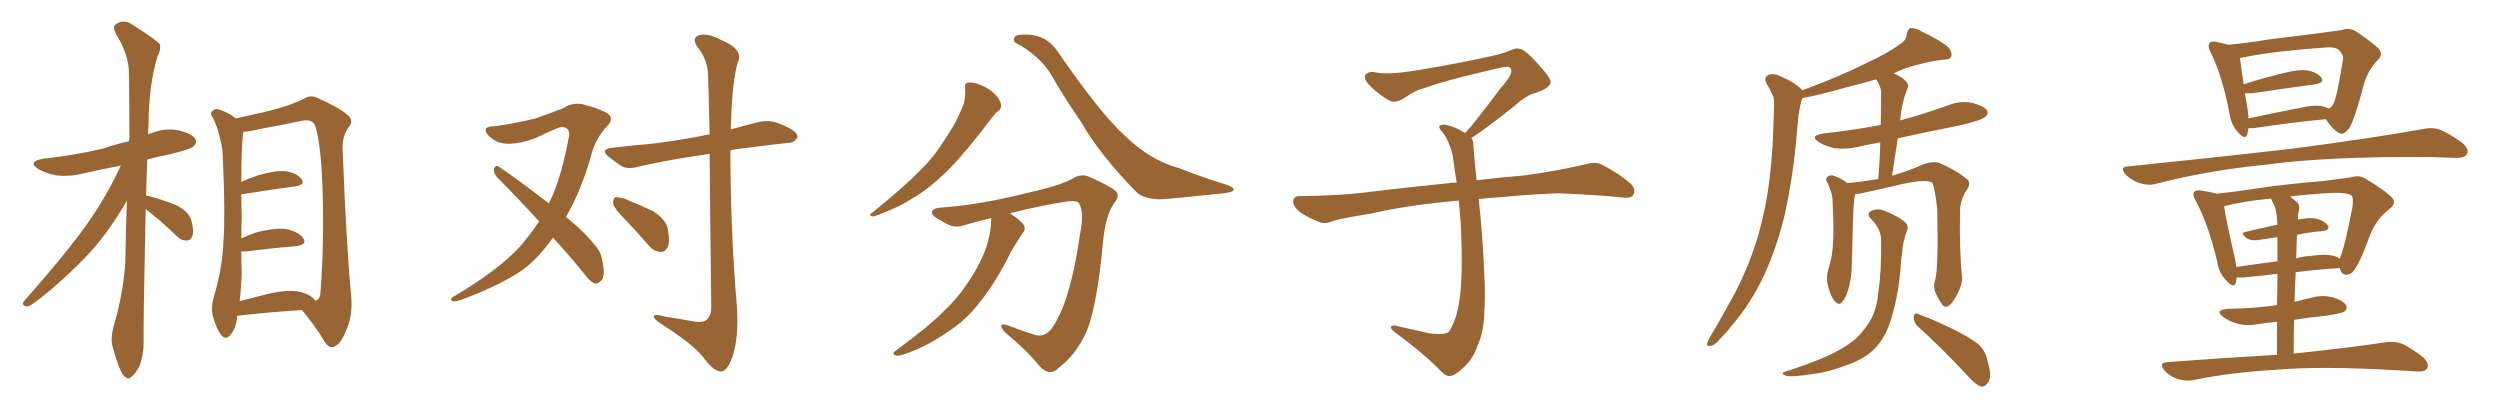 <svg xmlns="http://www.w3.org/2000/svg" xmlns:xlink="http://www.w3.org/1999/xlink" width="900" height="150"><path fill="#996633" padding="10" d="M52.44 75.15L52.44 75.15Q51.56 117.04 51.71 123.19L51.71 123.19Q51.71 128.03 50.24 131.69L50.24 131.69Q48.49 134.91 47.46 135.50L47.46 135.50Q46.29 136.82 45.26 135.79L45.26 135.79Q44.09 135.21 43.07 132.57L43.07 132.57Q41.60 128.91 40.72 125.39L40.72 125.39Q39.55 122.31 41.02 117.04L41.02 117.04Q44.24 106.20 45.12 94.63L45.12 94.63Q45.26 82.91 45.70 72.22L45.70 72.22Q38.53 84.67 30.62 92.72L30.62 92.72Q20.65 102.98 12.16 109.13L12.16 109.13Q10.40 110.45 9.38 110.30L9.38 110.30Q7.62 109.86 8.64 108.40L8.64 108.40Q25.63 89.21 32.81 78.52L32.81 78.52Q38.96 69.43 43.51 59.62L43.51 59.62Q36.47 60.94 30.18 62.40L30.18 62.40Q25.05 63.72 20.21 63.13L20.21 63.13Q16.55 62.40 13.92 60.94L13.92 60.94Q9.52 58.15 15.67 57.13L15.67 57.13Q27.39 55.81 37.21 53.47L37.21 53.47Q41.89 51.86 46.44 50.83L46.44 50.83Q46.44 50.10 46.58 49.95L46.58 49.95Q46.58 37.50 46.44 26.81L46.44 26.81Q46.44 19.48 41.60 12.01L41.60 12.01Q40.58 9.52 41.46 8.94L41.46 8.94Q44.53 6.45 48.19 9.23L48.19 9.23Q56.54 14.50 57.57 15.97L57.57 15.97Q58.01 18.02 56.69 20.36L56.69 20.36Q53.61 30.18 53.47 44.82L53.47 44.82Q53.32 46.58 53.32 48.34L53.32 48.34Q53.76 48.19 54.20 48.05L54.20 48.05Q59.18 46.00 64.16 46.88L64.16 46.88Q68.99 48.05 70.31 49.95L70.31 49.95Q71.04 51.42 69.58 52.73L69.58 52.73Q68.41 53.76 61.23 55.52L61.23 55.52Q56.69 56.40 53.03 57.42L53.03 57.42Q52.73 64.16 52.59 70.46L52.59 70.46Q53.32 70.46 53.76 70.61L53.76 70.61Q58.89 72.07 63.43 73.83L63.43 73.83Q67.97 76.17 68.85 79.25L68.85 79.25Q69.87 82.91 69.29 84.81L69.29 84.81Q68.70 86.57 67.24 86.57L67.24 86.57Q65.33 86.72 63.57 84.96L63.57 84.96Q58.89 80.42 54.35 76.76L54.35 76.76Q53.03 75.73 52.44 75.15ZM85.40 113.67L85.40 113.67Q85.40 113.96 85.40 114.11L85.40 114.11Q84.81 118.65 82.91 120.56L82.91 120.56Q81.45 122.61 79.69 120.70L79.69 120.70Q78.08 118.80 76.61 113.82L76.61 113.82Q75.88 111.04 76.90 107.08L76.90 107.08Q79.98 97.12 80.42 87.30L80.42 87.30Q81.15 76.90 80.27 58.45L80.27 58.45Q80.27 53.17 79.25 50.10L79.25 50.10Q78.52 46.29 76.76 42.63L76.76 42.63Q75.59 41.16 76.17 40.28L76.17 40.28Q77.05 39.11 78.37 39.26L78.37 39.26Q81.88 40.28 84.96 42.63L84.96 42.63Q88.62 41.75 95.36 40.28L95.36 40.28Q104.15 38.23 109.57 35.45L109.57 35.45Q111.91 33.98 114.70 35.45L114.70 35.45Q122.90 39.11 125.68 41.89L125.68 41.89Q127.15 43.65 125.68 45.56L125.68 45.56Q123.19 48.78 123.34 53.61L123.34 53.61Q124.66 87.89 126.42 106.49L126.42 106.49Q127.15 113.67 124.37 119.53L124.37 119.53Q122.17 124.80 119.53 124.95L119.53 124.95Q117.92 125.10 116.46 122.31L116.46 122.31Q113.23 117.04 108.69 111.62L108.69 111.62Q98.58 112.21 85.40 113.67ZM107.81 105.03L107.81 105.03L107.81 105.03Q111.77 105.91 113.53 108.25L113.53 108.25Q114.84 107.96 115.28 106.20L115.28 106.20Q115.72 101.66 116.16 90.97L116.16 90.97Q116.60 73.24 115.72 59.91L115.72 59.91Q114.55 45.56 112.65 44.09L112.65 44.09Q111.33 42.92 108.54 43.51L108.54 43.51Q101.66 44.97 93.60 46.44L93.60 46.44Q89.94 47.31 87.60 47.46L87.60 47.46Q86.87 52.15 86.87 65.48L86.87 65.48Q89.65 64.16 92.87 63.13L92.87 63.13Q99.32 61.23 102.98 61.67L102.98 61.67Q106.79 62.26 108.54 64.45L108.54 64.45Q110.01 66.50 106.35 67.09L106.35 67.09Q98.29 68.12 87.60 69.87L87.60 69.87Q87.01 69.87 86.87 69.87L86.87 69.87Q86.87 73.54 87.01 77.93L87.01 77.93Q86.87 81.74 86.87 85.84L86.87 85.84Q89.06 84.81 91.85 83.79L91.85 83.79Q98.88 81.88 102.98 82.47L102.98 82.47Q107.37 83.35 109.13 85.69L109.13 85.69Q110.74 88.04 106.64 88.62L106.64 88.62Q98.88 89.21 88.33 90.53L88.33 90.53Q87.45 90.53 86.87 90.53L86.87 90.53Q86.87 94.19 87.01 98.14L87.01 98.14Q86.87 103.42 86.28 108.40L86.28 108.40Q91.26 107.08 96.68 105.76L96.68 105.76Q103.71 104.15 107.81 105.03ZM224.71 78.66L224.71 78.66Q221.19 75.15 220.75 73.39L220.75 73.39Q220.61 71.63 221.48 71.04L221.48 71.04Q222.51 70.90 224.71 71.48L224.71 71.48Q230.13 73.68 235.11 76.03L235.11 76.03Q239.79 79.10 240.38 82.32L240.38 82.32Q241.26 87.01 240.38 88.92L240.38 88.92Q239.36 90.82 237.89 90.67L237.89 90.67Q235.55 90.67 233.64 88.48L233.64 88.48Q229.10 83.20 224.71 78.66ZM199.07 85.55L199.07 85.55Q193.65 93.16 188.23 97.12L188.23 97.12Q180.03 102.69 167.14 107.52L167.14 107.52Q163.92 108.84 162.89 108.40L162.89 108.40Q161.57 107.52 163.77 106.49L163.77 106.49Q179.15 97.41 187.06 88.92L187.06 88.92Q190.87 84.52 194.09 79.69L194.09 79.69Q186.18 71.04 179.00 63.87L179.00 63.87Q177.69 62.55 177.83 60.79L177.83 60.79Q178.42 59.33 179.44 59.91L179.44 59.91Q186.04 64.31 197.61 73.24L197.61 73.24Q198.19 71.78 198.78 70.75L198.78 70.75Q202.59 61.82 204.93 48.49L204.93 48.49Q204.93 45.70 202.15 45.70L202.15 45.70Q201.12 45.70 192.63 49.80L192.63 49.80Q182.52 53.32 178.13 50.54L178.13 50.54Q174.32 48.19 174.90 46.29L174.90 46.29Q175.63 45.41 178.42 45.41L178.42 45.41Q185.74 44.38 192.77 42.63L192.77 42.63Q199.07 40.43 202.73 38.96L202.73 38.96Q206.54 36.47 210.64 37.79L210.64 37.79Q215.04 38.82 218.55 40.72L218.55 40.72Q221.34 42.63 218.55 45.41L218.55 45.41Q214.16 50.10 212.70 56.40L212.70 56.40Q209.18 68.70 203.76 78.08L203.76 78.08Q211.08 84.08 214.31 88.48L214.31 88.48Q216.36 90.67 216.80 93.75L216.80 93.75Q218.12 99.61 216.36 101.07L216.36 101.07Q215.19 102.25 214.16 102.10L214.16 102.10Q212.26 101.37 210.35 98.58L210.35 98.58Q204.49 91.41 199.07 85.55ZM255.47 55.37L255.47 55.37L255.47 55.37Q241.11 57.42 229.54 60.06L229.54 60.06Q226.03 61.08 223.68 59.77L223.68 59.77Q221.34 58.15 219.43 56.69L219.43 56.69Q215.63 53.76 220.46 53.17L220.46 53.17Q228.22 52.29 234.96 51.71L234.96 51.71Q244.78 50.54 255.47 48.34L255.47 48.34Q255.03 28.86 254.88 26.51L254.88 26.51Q254.59 21.39 251.37 17.29L251.37 17.29Q248.73 13.77 251.51 12.74L251.51 12.74Q254.59 11.72 259.57 14.36L259.57 14.36Q267.92 17.87 265.58 22.41L265.58 22.41Q263.67 29.30 263.23 42.63L263.23 42.63Q263.09 44.68 263.09 46.58L263.09 46.58Q268.36 45.12 273.63 43.80L273.63 43.80Q277.15 43.21 279.93 44.24L279.93 44.24Q282.57 45.26 283.59 45.85L283.59 45.85Q287.26 47.61 287.11 49.51L287.11 49.51Q285.64 51.56 283.89 51.42L283.89 51.42Q275.68 52.29 265.87 53.61L265.87 53.61Q264.26 53.76 262.94 54.20L262.94 54.20Q262.94 82.32 265.28 110.45L265.28 110.45Q266.02 121.44 263.67 128.47L263.67 128.47Q261.77 133.74 259.57 133.74L259.57 133.74Q256.93 133.74 253.27 128.76L253.27 128.76Q250.05 124.37 238.92 117.19L238.92 117.19Q235.84 115.28 235.40 114.26L235.40 114.26Q234.81 112.65 240.09 114.11L240.09 114.11Q244.34 114.70 248.88 115.58L248.88 115.58Q252.69 116.31 254.15 115.28L254.15 115.28Q256.05 113.82 256.05 110.60L256.05 110.60Q255.62 75.73 255.47 55.37ZM347.46 31.93L347.46 31.93Q347.17 29.88 348.49 29.74L348.49 29.74Q350.24 29.44 353.47 30.76L353.47 30.76Q356.25 31.93 358.45 34.13L358.45 34.13Q360.21 36.18 360.35 37.65L360.35 37.65Q360.64 39.11 359.33 39.99L359.33 39.99Q358.45 40.58 357.13 42.33L357.13 42.33Q347.61 54.93 341.46 61.08L341.46 61.08Q334.72 67.82 328.42 71.48L328.42 71.48Q323.58 74.56 318.31 76.46L318.31 76.46Q315.09 77.93 314.06 77.93L314.06 77.93Q312.45 77.34 313.77 76.76L313.77 76.76Q326.07 66.80 331.05 61.52L331.05 61.52Q336.18 56.69 340.28 49.95L340.28 49.95Q344.24 44.38 347.02 37.21L347.02 37.21Q347.61 34.13 347.46 31.93ZM356.84 78.52L356.84 78.52Q351.86 79.69 346.88 81.15L346.88 81.15Q343.36 82.47 339.26 79.69L339.26 79.69Q335.30 77.78 335.45 76.32L335.45 76.32Q335.89 74.85 338.96 74.71L338.96 74.71Q351.71 73.83 366.80 70.17L366.80 70.17Q381.88 66.80 385.84 64.45L385.84 64.45Q389.06 62.26 392.29 63.72L392.29 63.72Q400.63 67.38 402.10 69.29L402.10 69.29Q402.98 70.90 401.07 73.10L401.07 73.10Q398.00 77.78 397.12 86.72L397.12 86.72Q394.78 112.50 390.38 121.00L390.38 121.00Q386.72 128.17 381.30 132.28L381.30 132.28Q377.93 135.79 374.27 131.84L374.27 131.84Q370.02 126.42 361.52 119.38L361.52 119.38Q358.89 116.02 362.55 117.04L362.55 117.04Q367.53 118.95 372.95 120.70L372.95 120.70Q377.05 121.44 379.69 116.60L379.69 116.60Q385.55 107.08 388.77 84.52L388.77 84.52Q390.38 76.46 388.48 73.24L388.48 73.24Q387.89 72.07 384.23 72.51L384.23 72.51Q374.71 73.97 363.57 76.76L363.57 76.76Q367.68 79.54 368.55 81.01L368.55 81.01Q369.43 82.62 368.12 83.94L368.12 83.94Q365.92 87.30 364.01 90.53L364.01 90.53Q358.45 101.81 353.03 108.40L353.03 108.40Q348.05 115.14 340.87 119.68L340.87 119.68Q333.40 124.95 324.90 127.73L324.90 127.73Q323.14 128.32 322.12 127.88L322.12 127.88Q321.09 127.29 322.41 126.27L322.41 126.27Q334.42 117.48 339.26 112.50L339.26 112.50Q344.24 107.96 347.90 102.54L347.90 102.54Q352.00 96.68 354.20 91.26L354.20 91.26Q356.84 84.67 356.84 78.52ZM365.63 15.38L365.63 15.38L365.63 15.38Q364.60 14.94 365.19 13.48L365.19 13.48Q365.63 12.30 370.17 12.45L370.17 12.45Q376.76 12.74 380.71 18.46L380.71 18.46Q396.09 40.87 405.03 48.93L405.03 48.93Q414.11 57.71 424.37 60.50L424.37 60.50Q433.01 63.87 440.63 66.21L440.63 66.21Q444.14 67.24 444.14 68.26L444.14 68.26Q444.14 69.14 440.48 69.58L440.48 69.58Q424.22 71.34 417.48 71.78L417.48 71.78Q411.47 71.48 409.13 69.14L409.13 69.14Q396.09 55.96 388.92 43.51L388.92 43.51Q382.32 33.84 378.37 26.81L378.37 26.81Q374.12 19.92 365.63 15.38ZM529.69 49.66L529.69 49.66L529.69 49.66Q530.42 50.68 530.42 52.44L530.42 52.44Q530.71 56.54 531.30 62.26L531.30 62.26Q531.45 63.13 531.59 64.89L531.59 64.89Q538.62 64.01 548.88 63.13L548.88 63.13Q559.72 61.67 569.97 59.33L569.97 59.33Q573.93 58.15 576.12 59.03L576.12 59.03Q582.71 62.26 587.26 66.36L587.26 66.36Q589.01 68.26 587.99 70.17L587.99 70.17Q587.11 71.63 583.45 71.04L583.45 71.04Q575.54 70.17 560.89 69.58L560.89 69.58Q549.90 70.02 541.41 70.90L541.41 70.90Q536.87 71.19 532.32 71.63L532.32 71.63Q532.91 76.61 533.50 84.23L533.50 84.23Q534.96 103.86 534.38 111.91L534.38 111.91Q534.23 119.53 531.88 124.51L531.88 124.51Q530.27 129.20 527.20 131.98L527.20 131.98Q523.97 135.21 522.07 135.35L522.07 135.35Q520.75 135.64 518.85 133.74L518.85 133.74Q512.84 127.44 501.86 119.38L501.86 119.38Q500.54 118.21 500.68 117.63L500.68 117.63Q501.12 117.19 502.15 117.19L502.15 117.19Q508.15 118.51 514.45 119.97L514.45 119.97Q518.85 120.56 520.61 119.97L520.61 119.97Q521.63 119.68 522.07 118.65L522.07 118.65Q524.41 114.84 525.44 107.81L525.44 107.81Q526.61 100.20 526.03 83.35L526.03 83.35Q525.73 77.49 525.15 72.22L525.15 72.22Q507.57 73.68 493.51 76.90L493.51 76.90Q482.52 78.66 479.88 79.54L479.88 79.54Q477.25 80.71 475.49 80.13L475.49 80.13Q470.80 78.37 468.16 76.46L468.16 76.46Q465.38 74.27 465.53 72.36L465.53 72.36Q465.82 70.61 467.72 70.61L467.72 70.61Q483.25 70.46 493.80 68.99L493.80 68.99Q503.17 67.82 521.78 65.92L521.78 65.92Q522.95 65.63 524.41 65.77L524.41 65.77Q523.54 60.35 522.95 55.81L522.95 55.81Q521.78 50.98 519.43 47.75L519.43 47.75Q517.68 45.85 518.26 45.26L518.26 45.26Q519.43 44.53 521.19 45.12L521.19 45.12Q523.97 45.70 527.49 47.90L527.49 47.90Q528.22 46.88 529.54 45.56L529.54 45.56Q536.43 36.91 540.09 31.93L540.09 31.93Q544.04 27.39 544.04 25.93L544.04 25.93Q544.19 24.76 543.31 24.17L543.31 24.17Q542.58 23.58 534.23 25.78L534.23 25.78Q520.17 29.00 512.55 31.79L512.55 31.79Q509.47 32.52 506.25 34.86L506.25 34.86Q503.32 36.77 501.86 36.62L501.86 36.62Q500.24 36.62 497.17 34.28L497.17 34.28Q493.65 31.64 492.19 29.74L492.19 29.74Q491.02 28.13 491.46 27.10L491.46 27.10Q492.48 25.49 495.26 26.07L495.26 26.07Q499.66 26.95 509.03 25.49L509.03 25.49Q525.29 22.85 539.36 19.63L539.36 19.63Q541.99 18.90 544.34 17.87L544.34 17.87Q546.24 17.14 546.83 17.58L546.83 17.58Q548.44 17.29 553.27 22.56L553.27 22.56Q558.40 28.13 558.25 29.59L558.25 29.59Q557.96 31.79 552.54 33.54L552.54 33.54Q549.46 34.28 544.92 38.38L544.92 38.38Q534.23 46.88 529.69 49.66ZM696.68 100.63L696.68 100.63Q697.85 96.53 697.41 75.44L697.41 75.44Q696.68 68.41 695.65 65.77L695.65 65.77L695.65 65.77Q693.02 64.16 681.88 66.94L681.88 66.94Q676.46 68.26 669.43 69.73L669.43 69.73Q668.41 69.87 667.82 69.87L667.82 69.87Q667.82 69.87 667.82 70.02L667.82 70.02Q667.09 73.10 666.94 85.11L666.94 85.11Q666.80 90.09 666.65 95.07L666.65 95.07Q666.65 99.02 665.77 102.69L665.77 102.69Q664.89 106.64 663.43 108.40L663.43 108.40Q662.11 110.30 660.64 108.54L660.64 108.54Q659.03 106.93 658.01 102.54L658.01 102.54Q657.28 100.05 658.30 96.53L658.30 96.53Q659.77 91.99 659.91 87.16L659.91 87.16Q660.21 82.18 659.77 73.68L659.77 73.68Q659.77 71.04 659.33 69.58L659.33 69.58Q658.74 67.97 658.15 66.21L658.15 66.21Q657.13 64.89 657.57 64.01L657.57 64.01Q658.30 62.99 659.62 63.13L659.62 63.13Q662.70 64.01 665.04 65.92L665.04 65.92Q670.02 65.48 676.17 64.45L676.17 64.45Q676.76 57.57 676.90 51.27L676.90 51.27Q672.66 52.00 668.70 52.88L668.70 52.88Q664.31 53.91 660.35 53.32L660.35 53.32Q657.13 52.59 654.93 51.27L654.93 51.27Q651.12 48.93 656.40 48.05L656.40 48.05Q667.24 46.88 677.05 44.97L677.05 44.97Q677.20 38.67 677.20 33.25L677.20 33.25Q677.20 31.35 675.44 28.56L675.44 28.56Q670.31 30.03 665.04 31.35L665.04 31.35Q654.79 34.28 648.93 35.30L648.93 35.30Q648.63 35.74 648.49 36.33L648.49 36.33Q647.90 38.82 647.46 41.46L647.46 41.46Q647.02 46.14 646.58 51.12L646.58 51.12Q645.41 63.87 642.63 76.76L642.63 76.76Q639.84 88.48 635.45 98.29L635.45 98.29Q630.18 109.57 623.44 117.19L623.44 117.19Q621.68 119.53 619.34 121.88L619.34 121.88Q617.29 124.37 615.82 124.51L615.82 124.51Q614.21 124.80 614.65 123.34L614.65 123.34Q614.94 122.46 615.53 121.44L615.53 121.44Q618.75 116.16 621.83 110.45L621.83 110.45Q627.69 100.49 631.64 88.92L631.64 88.92Q634.57 80.27 636.33 69.58L636.33 69.58Q637.94 59.03 638.38 47.02L638.38 47.02Q638.53 41.89 638.67 37.79L638.67 37.79Q638.82 35.01 637.79 33.54L637.79 33.54Q636.91 31.49 635.89 30.03L635.89 30.03Q634.86 27.98 636.62 26.95L636.62 26.95Q638.67 26.22 641.46 27.69L641.46 27.69Q646.00 29.59 648.63 32.23L648.63 32.23Q648.63 32.37 648.78 32.52L648.78 32.52Q661.96 27.69 671.63 22.85L671.63 22.85Q680.13 18.90 684.08 15.82L684.08 15.82Q686.28 14.50 686.43 12.30L686.43 12.30Q686.72 10.69 687.74 10.11L687.74 10.11Q689.65 9.96 691.99 11.43L691.99 11.43Q698.29 14.36 701.37 16.99L701.37 16.99Q702.98 19.04 702.39 20.51L702.39 20.51Q701.81 21.53 699.17 21.53L699.17 21.53Q693.31 22.27 686.28 24.46L686.28 24.46Q683.94 25.34 681.74 26.37L681.74 26.37Q683.20 27.10 684.96 28.13L684.96 28.13Q687.30 30.03 686.87 31.35L686.87 31.35Q686.43 32.67 685.84 34.13L685.84 34.13Q685.25 36.04 684.67 38.82L684.67 38.82Q684.23 41.02 684.08 43.36L684.08 43.36Q693.16 40.87 701.66 37.79L701.66 37.79Q705.76 36.18 710.16 37.06L710.16 37.06Q714.26 38.23 715.28 39.70L715.28 39.70Q716.02 41.02 714.70 42.04L714.70 42.04Q713.38 43.36 705.03 45.26L705.03 45.26Q693.75 47.46 683.20 49.80L683.20 49.80Q682.18 56.25 681.15 63.28L681.15 63.28Q687.45 61.38 692.72 59.03L692.72 59.03Q695.80 58.01 698.00 58.59L698.00 58.59Q704.74 61.52 708.40 64.75L708.40 64.75Q709.57 66.06 708.11 68.26L708.11 68.26Q705.62 71.92 705.62 76.03L705.62 76.03Q705.32 90.38 706.35 99.76L706.35 99.76L706.35 99.76Q706.49 102.39 704.59 105.91L704.59 105.91Q702.39 110.30 700.49 110.45L700.49 110.45Q699.32 110.60 697.41 106.64L697.41 106.64Q695.65 103.71 696.68 100.63ZM677.20 86.72L677.20 86.72Q677.34 82.62 673.68 78.96L673.68 78.96Q671.48 76.61 674.12 75.73L674.12 75.73Q676.32 74.85 679.10 76.17L679.10 76.17Q683.79 78.08 686.13 80.27L686.13 80.27Q687.16 81.45 686.57 82.91L686.57 82.91Q684.96 87.16 684.81 90.82L684.81 90.82Q684.38 93.02 684.23 95.80L684.23 95.80Q683.64 105.47 680.86 114.70L680.86 114.70Q678.96 121.29 675 125.39L675 125.39Q671.63 128.91 665.77 131.10L665.77 131.10Q658.15 134.03 652.73 134.62L652.73 134.62Q645.12 135.79 643.21 135.35L643.21 135.35Q641.16 134.62 642.04 134.03L642.04 134.03Q642.48 133.74 644.24 133.30L644.24 133.30Q656.69 129.20 662.11 125.98L662.11 125.98Q668.12 122.75 670.90 118.80L670.90 118.80Q675.59 113.38 676.17 105.47L676.17 105.47Q677.34 97.85 677.20 86.72ZM690.38 117.48L690.38 117.48L690.38 117.48Q688.92 116.02 688.92 114.11L688.92 114.11Q689.21 112.21 690.53 113.09L690.53 113.09Q694.92 114.55 702.54 118.21L702.54 118.21Q709.42 121.58 712.21 123.93L712.21 123.93Q714.84 126.42 715.43 129.64L715.43 129.64Q717.33 135.94 715.58 137.84L715.58 137.84Q714.55 139.31 713.23 139.16L713.23 139.16Q711.04 138.43 708.69 135.64L708.69 135.64Q698.73 124.95 690.38 117.48ZM837.30 42.92L837.30 42.92Q825.88 43.95 811.23 46.14L811.23 46.14Q810.06 46.14 809.47 46.14L809.47 46.14Q809.18 47.31 809.03 48.34L809.03 48.34Q808.30 50.68 805.52 47.46L805.52 47.46Q803.17 44.82 802.59 40.72L802.59 40.72Q799.95 26.95 795.85 18.90L795.85 18.90Q794.53 16.41 795.56 15.38L795.56 15.38Q796.00 14.65 797.90 15.09L797.90 15.09Q800.24 15.53 802.15 16.11L802.15 16.11Q808.74 15.53 816.65 14.21L816.65 14.21Q826.03 13.04 833.20 12.16L833.20 12.16Q838.92 11.43 843.02 10.84L843.02 10.84Q845.36 9.81 848.14 11.28L848.14 11.28Q854.30 15.38 856.49 17.72L856.49 17.72Q857.96 19.78 856.05 21.53L856.05 21.53Q852.69 25.05 851.22 29.59L851.22 29.59L851.22 29.59Q847.56 43.36 845.80 46.00L845.80 46.00Q843.60 48.93 842.14 47.90L842.14 47.90Q839.65 46.58 837.30 42.92ZM809.18 39.55L809.18 39.55Q809.33 41.16 809.47 42.63L809.47 42.63Q818.26 40.72 828.08 38.82L828.08 38.82Q833.20 37.65 835.99 38.23L835.99 38.23Q837.30 38.53 838.33 39.11L838.33 39.11Q839.50 38.53 840.09 37.21L840.09 37.21Q841.26 35.16 843.46 21.53L843.46 21.53Q843.75 19.78 842.29 18.31L842.29 18.31Q840.97 16.70 836.87 17.14L836.87 17.14Q817.68 18.46 806.98 20.80L806.98 20.80Q806.54 20.80 806.40 20.95L806.40 20.95Q806.69 23.58 807.71 30.32L807.71 30.32Q814.16 28.27 821.78 26.37L821.78 26.37Q827.49 24.90 830.71 25.34L830.71 25.34Q834.23 26.07 835.69 27.98L835.69 27.98Q836.87 29.74 833.64 30.32L833.64 30.32Q823.97 31.64 811.08 33.54L811.08 33.54Q809.18 33.69 808.15 33.54L808.15 33.54Q808.59 36.33 809.18 39.55ZM766.11 59.91L766.11 59.91Q797.75 56.69 824.56 53.61L824.56 53.61Q854.74 49.66 872.31 46.44L872.31 46.44Q875.68 45.70 878.47 46.73L878.47 46.73Q881.98 48.19 886.38 51.42L886.38 51.42Q889.01 53.61 888.13 55.52L888.13 55.52Q887.26 56.84 884.18 56.84L884.18 56.84Q879.49 56.69 874.51 56.54L874.51 56.54Q837.74 56.25 815.33 59.33L815.33 59.33Q794.53 61.38 776.07 66.21L776.07 66.21Q773.44 66.94 770.21 65.92L770.21 65.92Q767.43 65.04 765.23 62.84L765.23 62.84Q762.89 60.06 766.11 59.91ZM825.73 127.29L825.73 127.29Q846.53 125.10 858.98 123.19L858.98 123.19Q862.06 122.75 864.84 123.78L864.84 123.78Q868.21 125.39 872.31 128.61L872.31 128.61Q874.66 130.81 873.78 132.57L873.78 132.57Q873.05 133.89 869.97 133.74L869.97 133.74Q866.46 133.45 862.79 133.30L862.79 133.30Q835.40 131.69 818.99 133.15L818.99 133.15Q803.32 134.03 789.55 136.82L789.55 136.82Q787.06 137.40 783.84 136.38L783.84 136.38Q781.05 135.50 779.15 133.30L779.15 133.30Q776.95 130.52 780.18 130.37L780.18 130.37Q801.27 128.76 819.73 127.73L819.73 127.73Q819.73 121.14 819.73 115.87L819.73 115.87Q816.36 116.16 813.28 116.60L813.28 116.60Q808.89 117.48 805.22 116.46L805.22 116.46Q802.29 115.58 800.39 114.11L800.39 114.11Q797.02 111.62 802.00 111.18L802.00 111.18Q810.94 111.04 818.55 110.01L818.55 110.01Q818.85 109.86 819.73 109.86L819.73 109.86Q819.87 103.42 819.87 98.58L819.87 98.58Q813.87 99.32 807.57 99.90L807.57 99.90Q806.25 99.90 805.22 99.90L805.22 99.90Q805.08 100.78 804.93 101.66L804.93 101.66Q804.20 104.15 801.42 100.93L801.42 100.93Q798.78 98.29 798.19 94.19L798.19 94.19Q794.97 80.57 790.43 72.22L790.43 72.22Q789.11 70.02 789.99 68.99L789.99 68.99Q790.43 68.41 792.19 68.55L792.19 68.55Q796.14 69.14 797.90 69.73L797.90 69.73Q804.05 69.14 812.55 67.82L812.55 67.82Q823.39 66.21 836.13 65.19L836.13 65.19Q841.70 64.45 846.24 63.87L846.24 63.87Q849.17 62.84 851.51 64.31L851.51 64.31Q858.40 68.41 860.74 70.75L860.74 70.75Q863.09 72.95 860.30 75.15L860.30 75.15Q854.88 79.25 852.54 86.43L852.54 86.43Q849.32 94.92 847.85 96.68L847.85 96.68Q846.83 98.73 844.92 98.88L844.92 98.88Q843.02 99.02 842.43 96.83L842.43 96.83Q842.29 96.53 842.29 96.53L842.29 96.53Q841.99 96.39 841.85 96.53L841.85 96.53Q834.52 96.97 826.46 98.00L826.46 98.00Q826.17 103.27 826.03 108.69L826.03 108.69Q829.10 107.81 831.88 107.23L831.88 107.23Q835.99 106.05 839.94 107.08L839.94 107.08Q843.75 108.25 844.63 110.01L844.63 110.01Q845.21 111.18 843.90 112.21L843.90 112.21Q843.02 112.79 837.30 113.67L837.30 113.67Q831.30 114.26 825.88 115.14L825.88 115.14Q825.73 121.00 825.73 127.29ZM818.85 74.12L818.85 74.12Q818.12 72.80 817.53 71.48L817.53 71.48Q806.98 72.51 800.68 74.27L800.68 74.27Q801.27 78.66 804.49 92.72L804.49 92.72Q804.93 94.63 805.08 96.09L805.08 96.09Q812.26 95.07 819.87 94.04L819.87 94.04Q819.87 88.62 819.87 85.40L819.87 85.40Q816.36 85.84 812.84 86.43L812.84 86.43Q810.06 86.72 808.74 85.69L808.74 85.69Q806.40 83.94 808.30 83.50L808.30 83.50Q813.72 82.18 819.87 80.86L819.87 80.86Q819.73 76.46 818.85 74.12ZM826.90 84.52L826.90 84.52L826.90 84.52Q826.76 88.62 826.61 93.02L826.61 93.02Q828.96 92.29 831.59 92.14L831.59 92.14Q836.87 91.41 839.65 91.99L839.65 91.99Q841.26 92.29 842.29 93.16L842.29 93.16Q842.58 92.58 842.72 91.99L842.72 91.99Q844.04 89.06 846.83 74.85L846.83 74.85Q847.41 70.90 846.39 70.31L846.39 70.31Q844.78 69.29 839.94 69.43L839.94 69.43Q831.15 69.87 824.41 70.75L824.41 70.75Q825.59 71.63 827.05 72.95L827.05 72.95Q828.22 74.27 827.34 76.90L827.34 76.90Q827.20 77.78 827.20 79.10L827.20 79.10Q831.30 78.22 833.64 78.66L833.64 78.66Q836.72 79.39 838.04 81.15L838.04 81.15Q838.92 82.76 836.13 83.20L836.13 83.20Q831.74 83.50 826.90 84.52Z"/></svg>